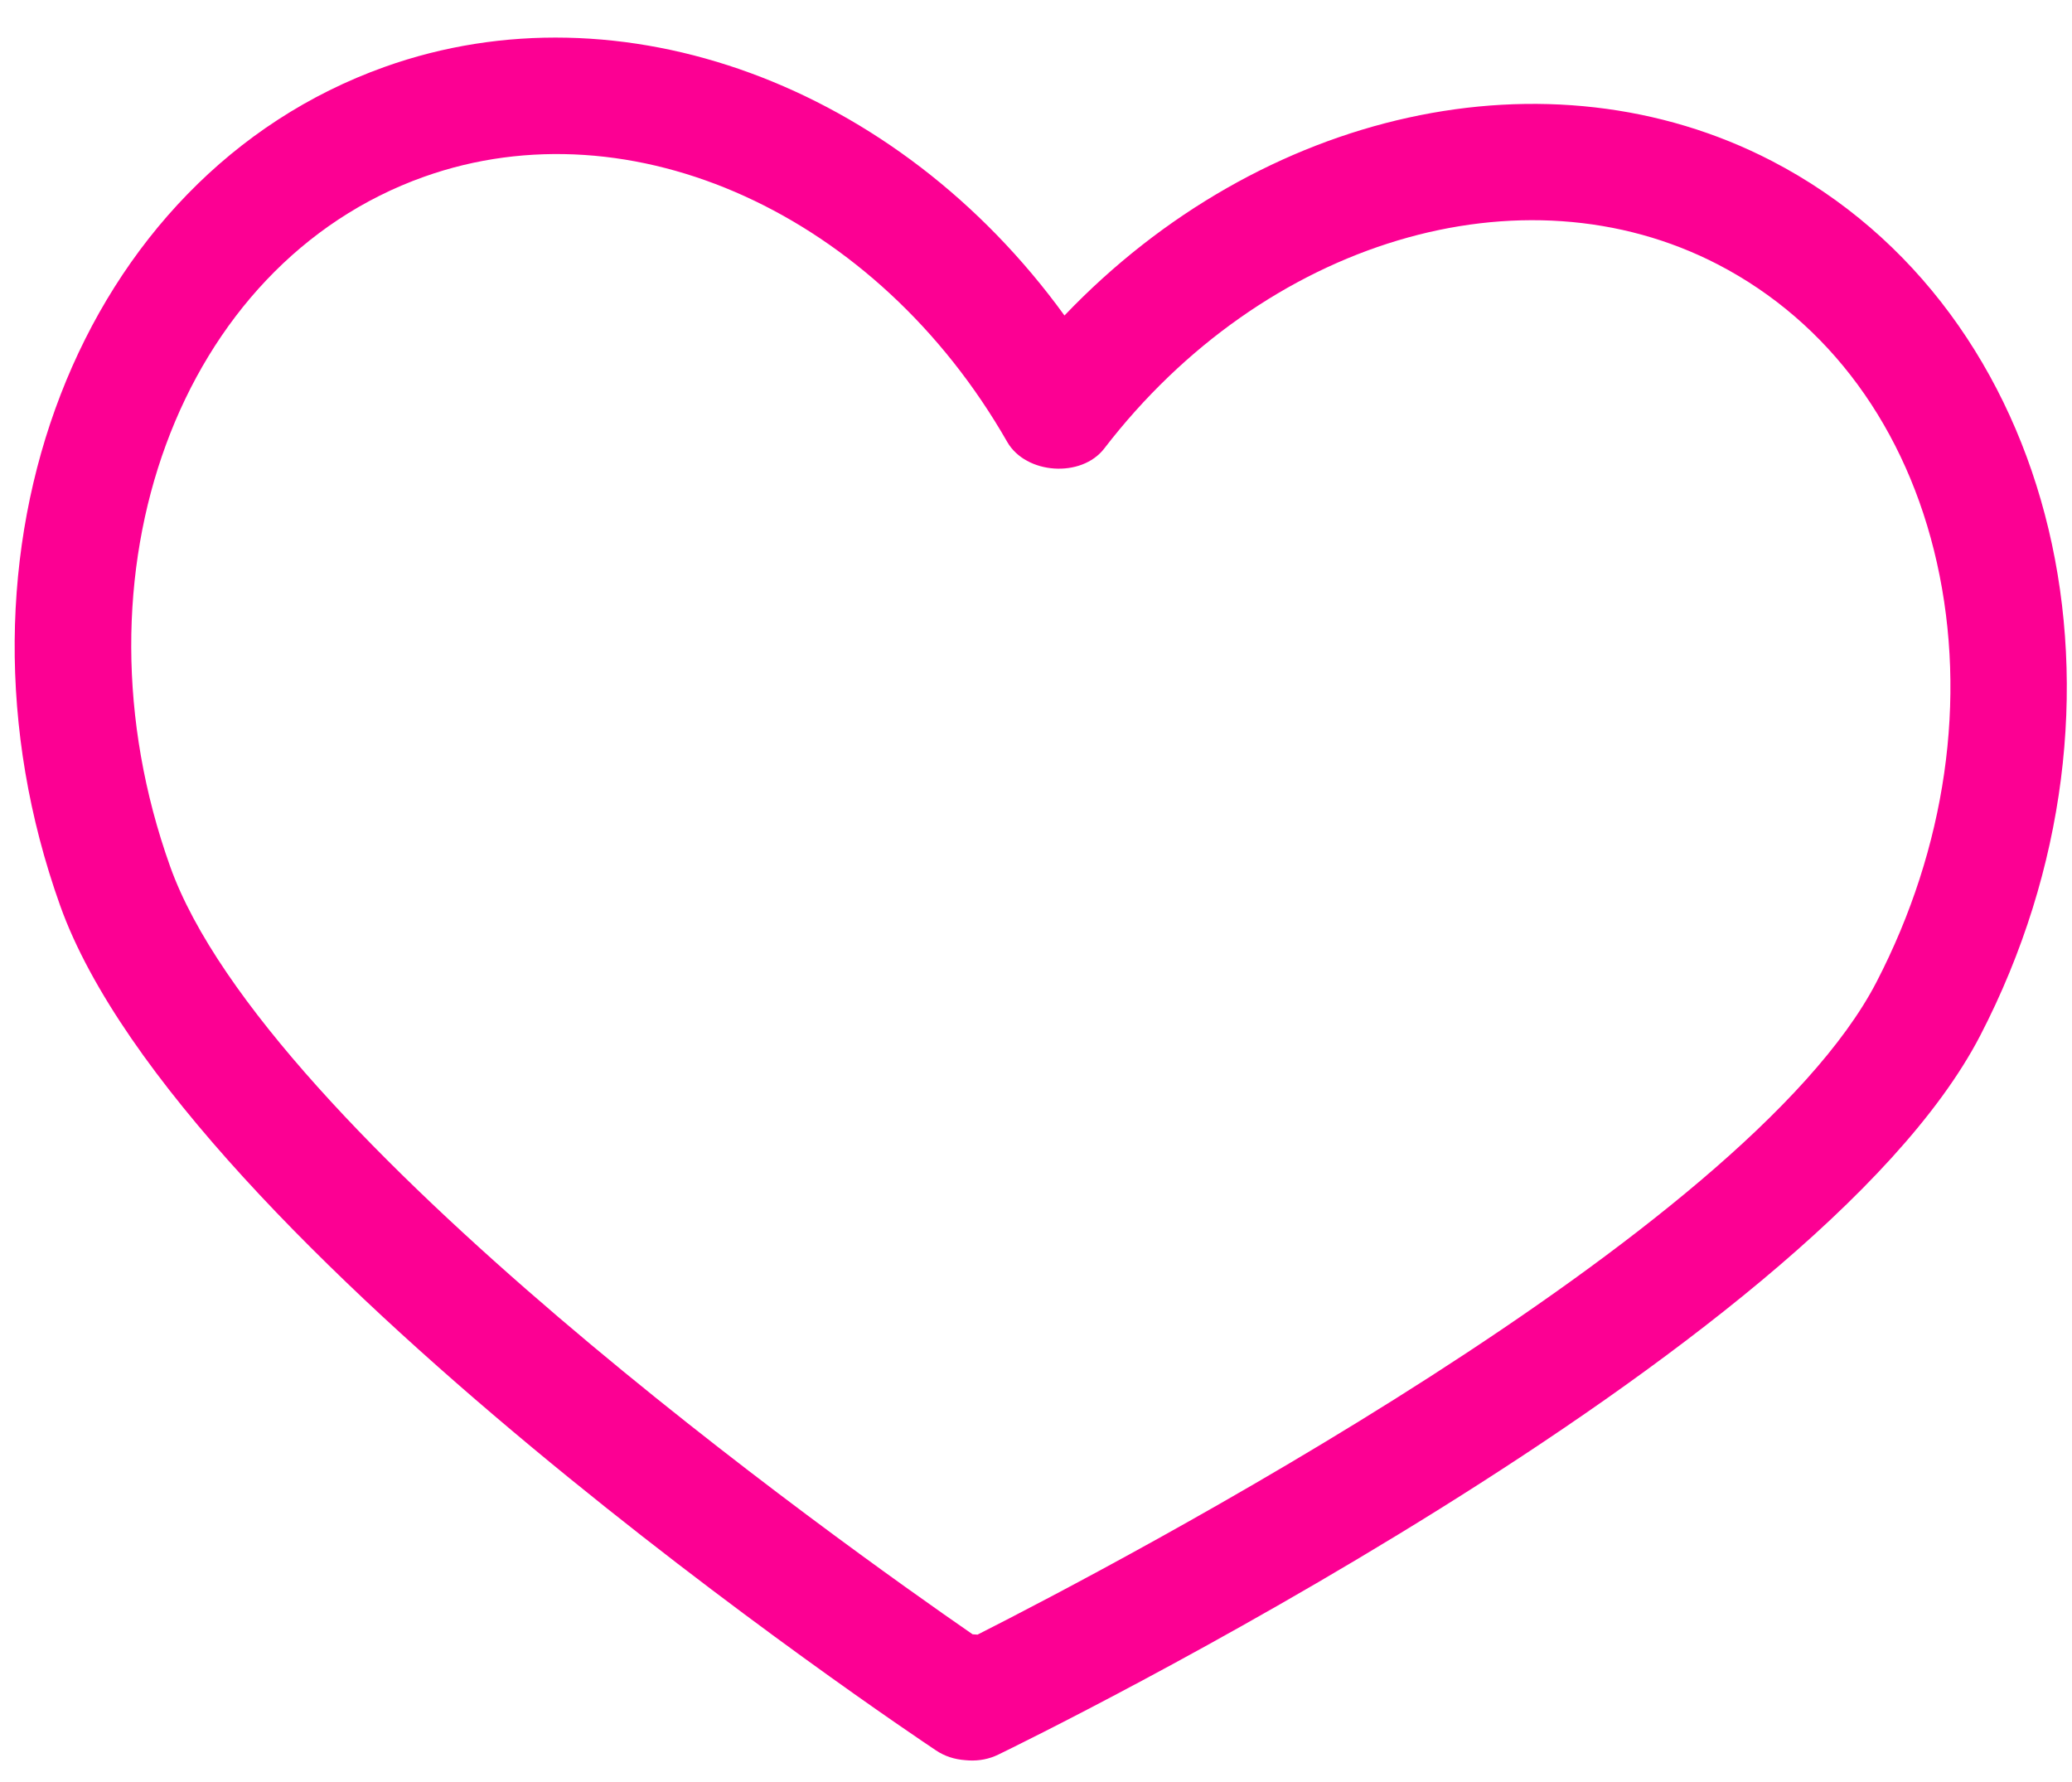 <?xml version="1.0" encoding="UTF-8"?> <svg xmlns="http://www.w3.org/2000/svg" width="50" height="43" viewBox="0 0 50 43" fill="none"> <path d="M42.754 3.883C37.376 1.097 30.437 2.641 25.687 7.613C21.652 2.045 14.981 -0.421 9.283 1.614C1.92 4.242 -1.595 13.323 1.451 21.851C4.368 30.022 21.845 41.744 22.589 42.239C22.793 42.376 23.03 42.455 23.302 42.474L23.387 42.48C23.629 42.492 23.872 42.445 24.088 42.34C24.892 41.95 43.778 32.712 47.784 24.991C51.95 16.952 49.696 7.481 42.754 3.883ZM45.282 23.697C42.123 29.794 26.963 37.734 23.589 39.444C23.571 39.443 23.548 39.442 23.53 39.44L23.47 39.436C20.358 37.286 6.412 27.377 4.105 20.906C1.58 13.837 4.328 6.371 10.228 4.267C15.244 2.478 21.164 5.169 24.307 10.666C24.759 11.447 26.094 11.538 26.646 10.824C30.507 5.803 36.735 3.934 41.46 6.384C44.135 7.773 46.013 10.329 46.741 13.584C47.475 16.87 46.959 20.459 45.282 23.697Z" fill="#FC0093"></path> </svg> 